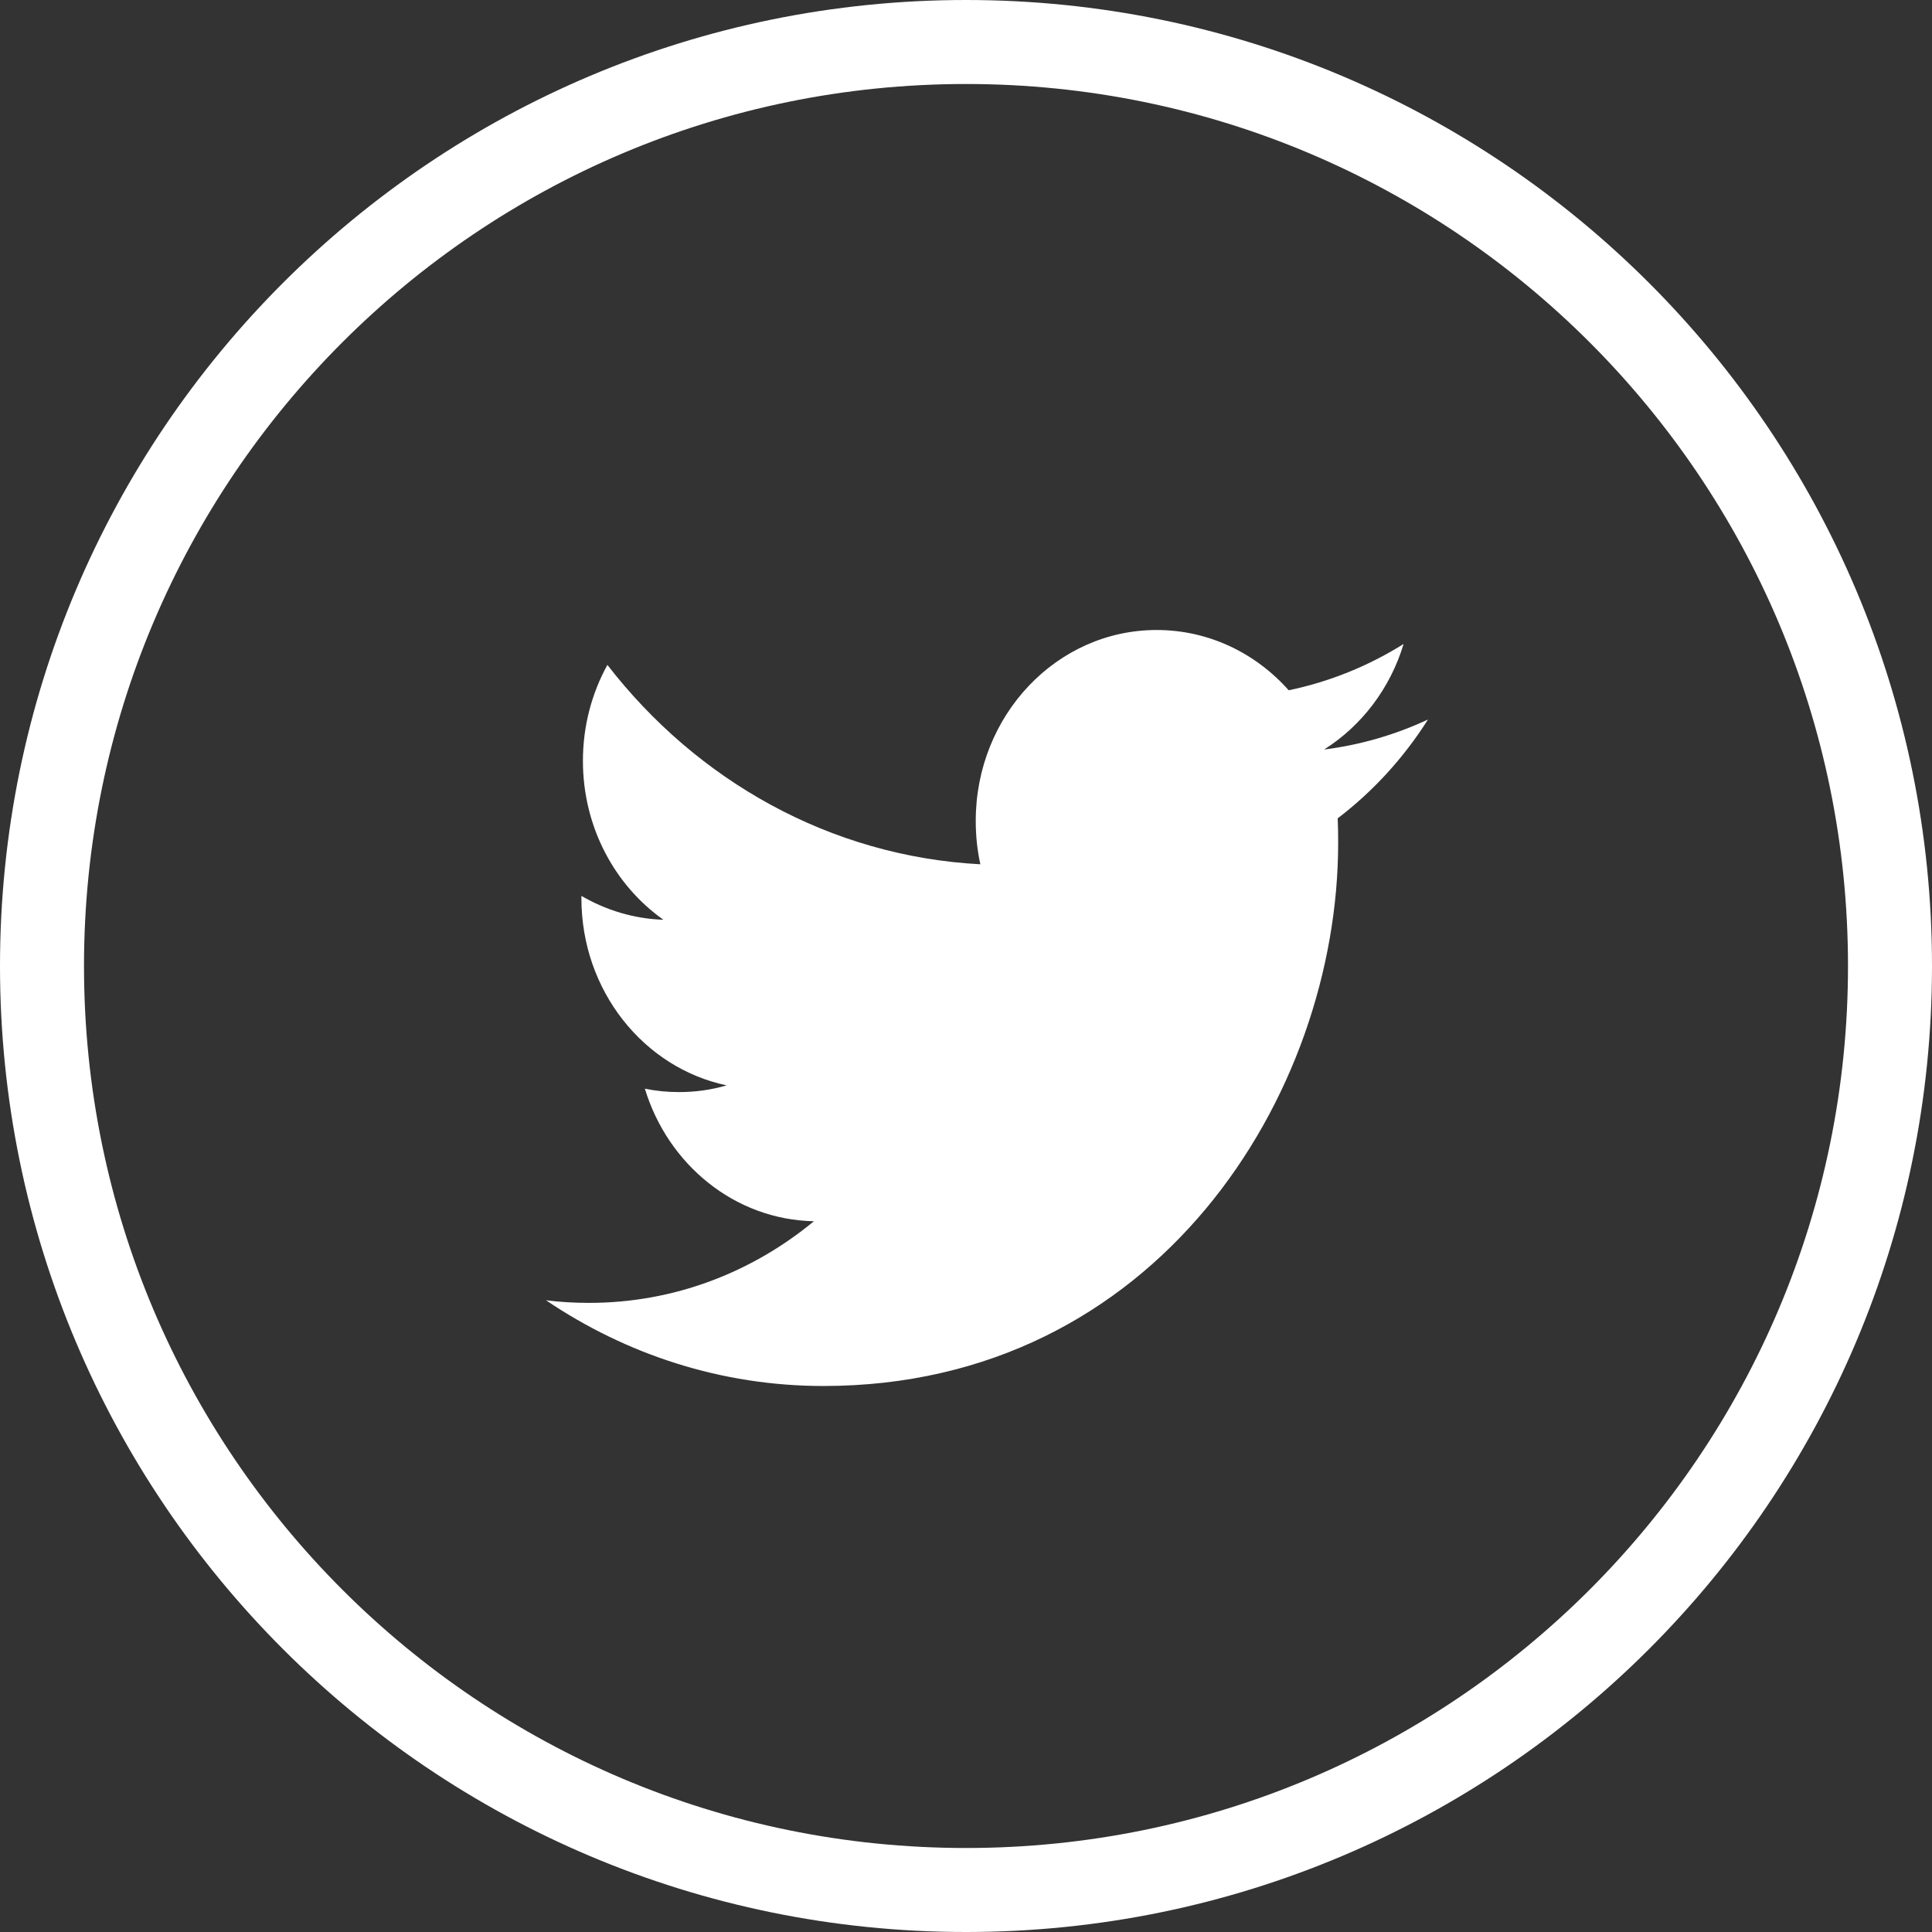 <svg width="46" height="46" viewBox="0 0 46 46" fill="none" xmlns="http://www.w3.org/2000/svg">
<rect x="0" y="0" width="46" height="46" fill="#333333" stroke="none"/>
<path d="M23 45C35.15 45 45 35.15 45 23C45 10.85 35.15 1 23 1C10.85 1 1 10.85 1 23C1 35.15 10.85 45 23 45Z" stroke="white" stroke-width="2"/>
<mask id="mask0_12_1916" style="mask-type:luminance" maskUnits="userSpaceOnUse" x="0" y="0" width="46" height="46">
<path d="M23 45C35.15 45 45 35.15 45 23C45 10.85 35.15 1 23 1C10.85 1 1 10.85 1 23C1 35.15 10.85 45 23 45Z" stroke="white" stroke-width="2"/>
</mask>
<g mask="url(#mask0_12_1916)">
</g>
<path fill-rule="evenodd" clip-rule="evenodd" d="M31.526 17.846C32.416 17.284 33.099 16.394 33.419 15.333C32.586 15.854 31.665 16.231 30.683 16.435C29.899 15.551 28.779 15 27.539 15C25.16 15 23.232 17.035 23.232 19.544C23.232 19.9 23.268 20.247 23.342 20.578C19.762 20.389 16.588 18.581 14.462 15.831C14.091 16.504 13.879 17.284 13.879 18.116C13.879 19.692 14.639 21.083 15.796 21.899C15.089 21.876 14.425 21.669 13.843 21.331V21.387C13.843 23.589 15.327 25.426 17.301 25.842C16.938 25.949 16.558 26.002 16.164 26.002C15.887 26.002 15.616 25.975 15.354 25.921C15.902 27.726 17.493 29.041 19.379 29.077C17.903 30.296 16.046 31.021 14.028 31.021C13.68 31.021 13.336 31.002 13 30.959C14.907 32.247 17.171 33 19.604 33C27.53 33 31.861 26.076 31.861 20.071C31.861 19.874 31.859 19.677 31.85 19.484C32.692 18.843 33.424 18.042 34 17.131C33.227 17.492 32.396 17.736 31.526 17.846Z" fill="white"/>
</svg>
